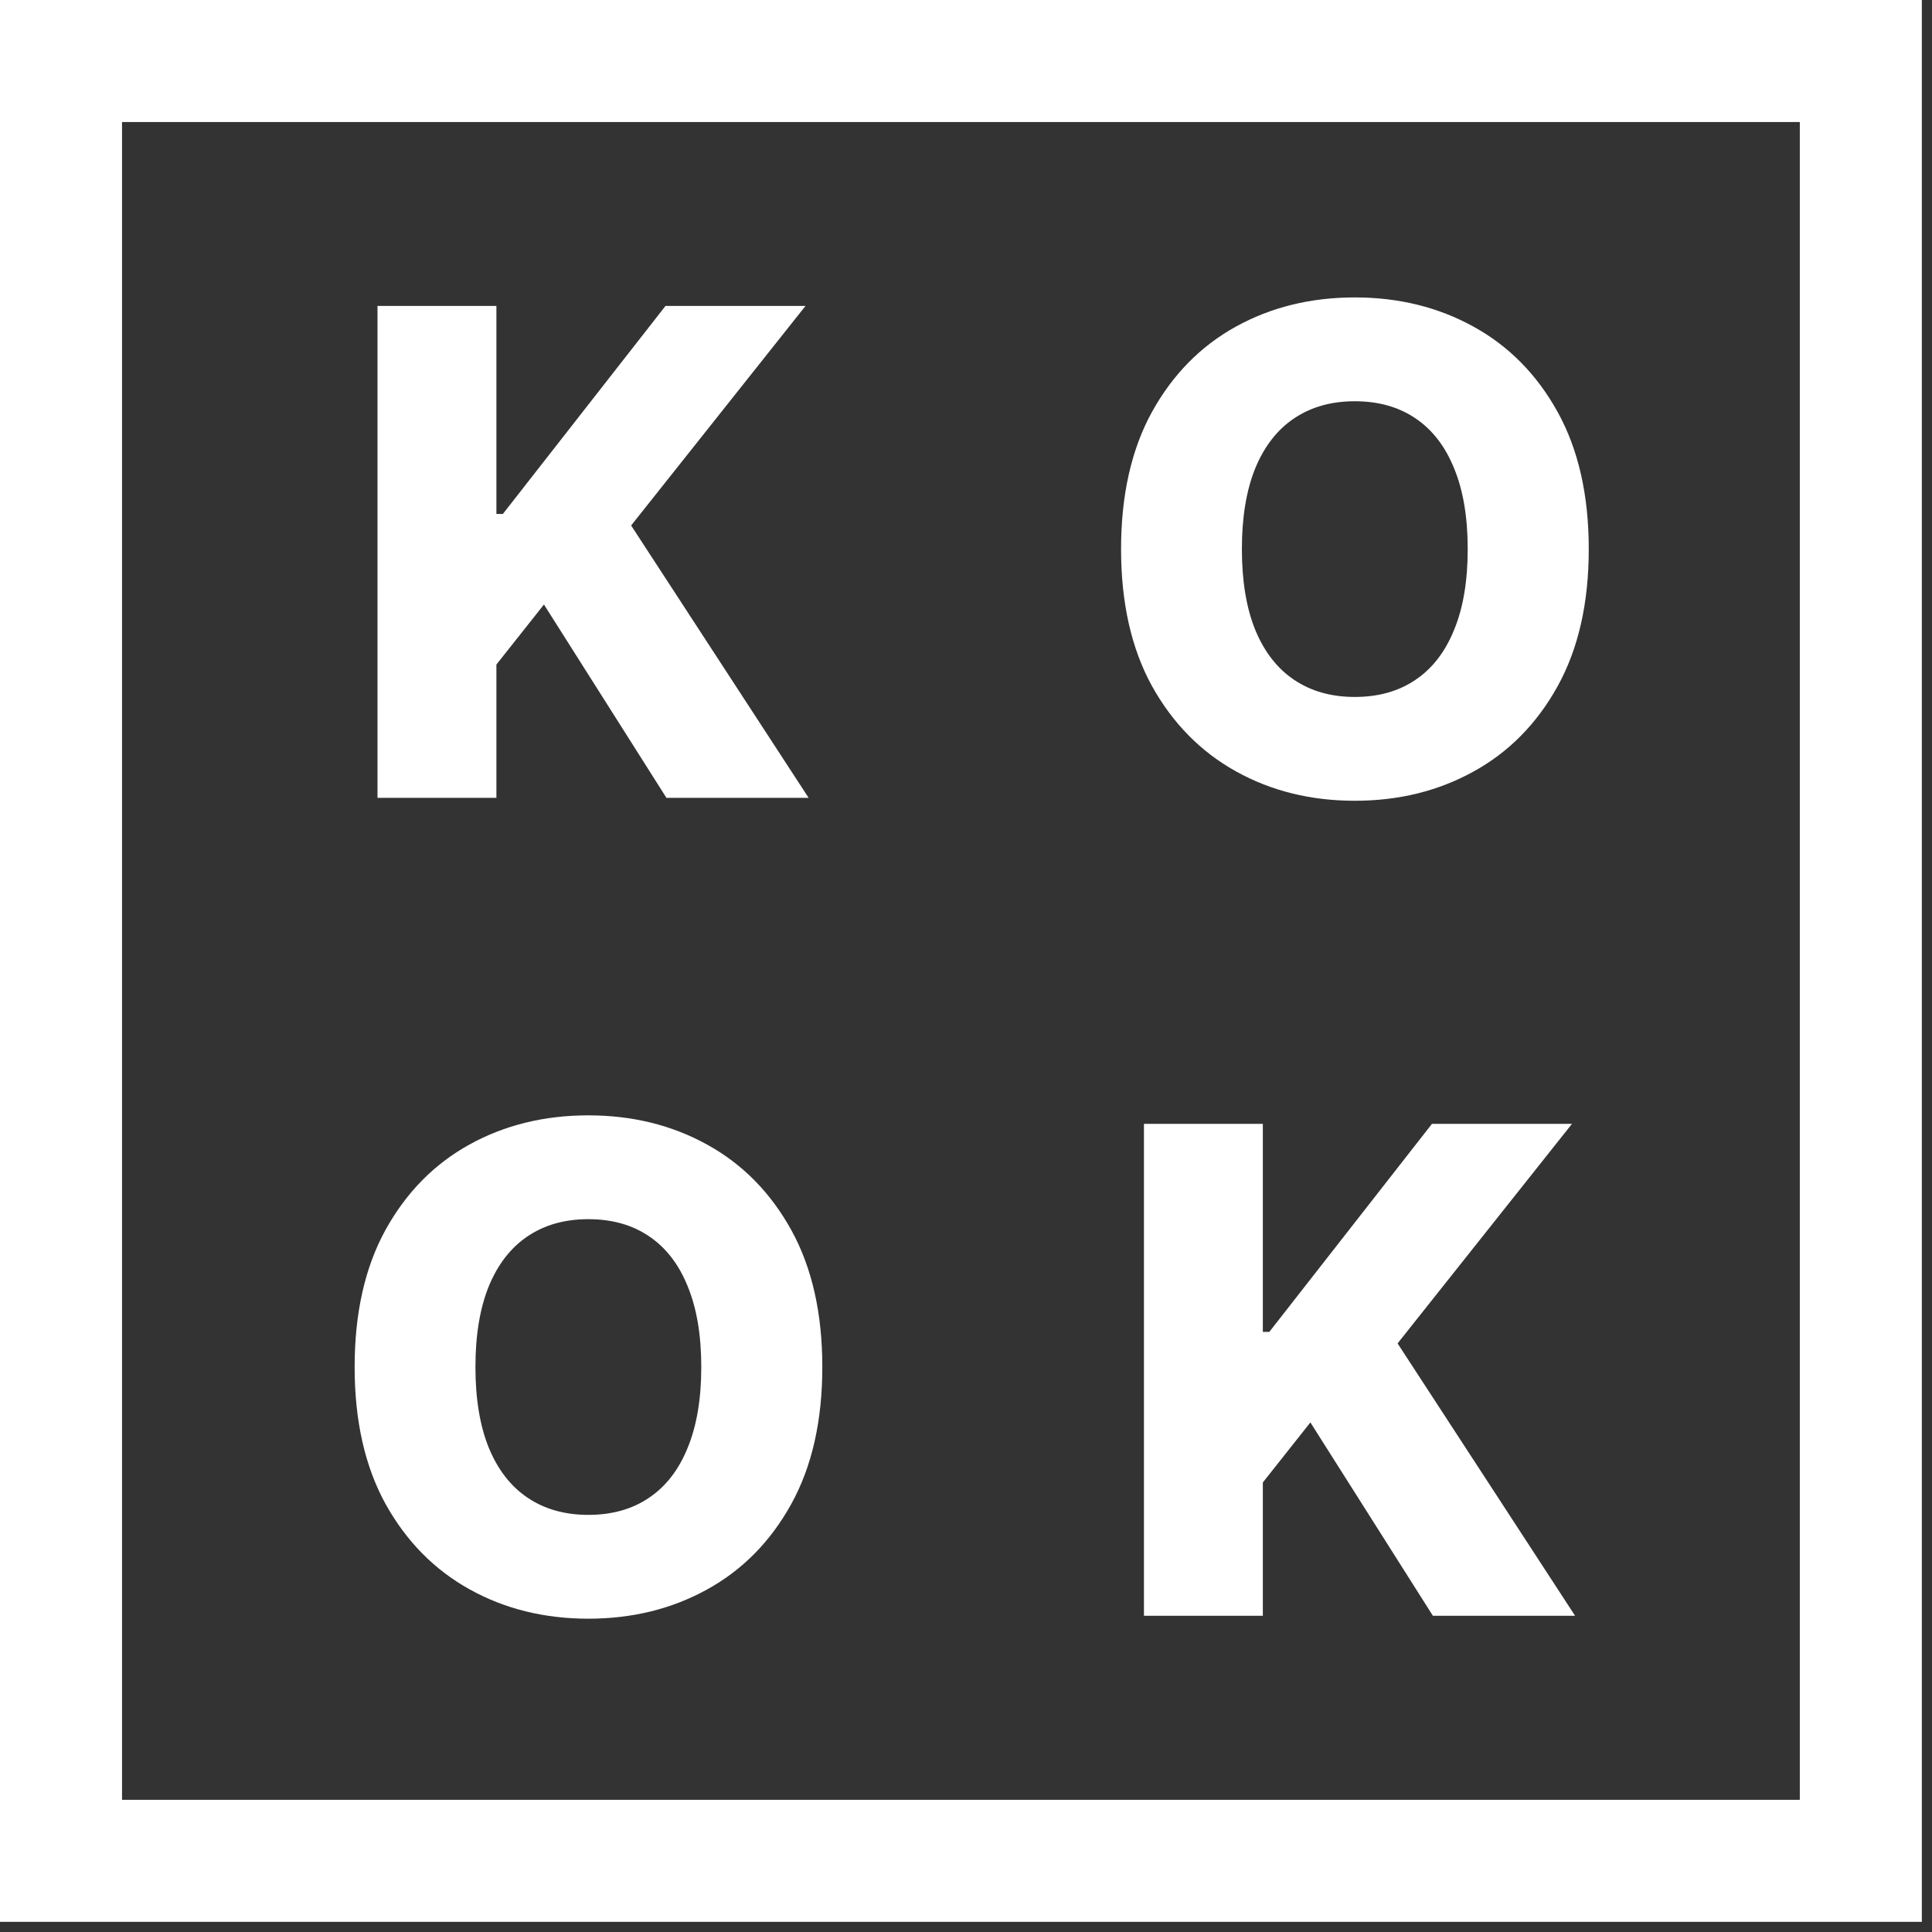 <svg width="95" height="95" viewBox="0 0 95 95" fill="none" xmlns="http://www.w3.org/2000/svg">
<rect x="0" y="0" width="95" height="95" fill="#333333" stroke="none"/>
<path d="M18.562 39.232V15.044H24.409V25.272H24.727L32.723 15.044H39.608L31.034 25.839L39.762 39.232H32.77L26.747 29.725L24.409 32.677V39.232H18.562Z" fill="white"/>
<path d="M78.122 27C78.122 29.651 77.612 31.898 76.593 33.74C75.573 35.583 74.193 36.983 72.452 37.94C70.719 38.897 68.774 39.375 66.618 39.375C64.453 39.375 62.505 38.893 60.771 37.928C59.038 36.964 57.662 35.564 56.642 33.729C55.631 31.886 55.125 29.643 55.125 27C55.125 24.349 55.631 22.102 56.642 20.26C57.662 18.417 59.038 17.017 60.771 16.06C62.505 15.103 64.453 14.625 66.618 14.625C68.774 14.625 70.719 15.103 72.452 16.06C74.193 17.017 75.573 18.417 76.593 20.26C77.612 22.102 78.122 24.349 78.122 27ZM72.17 27C72.17 25.432 71.947 24.106 71.499 23.024C71.06 21.942 70.425 21.122 69.594 20.566C68.77 20.009 67.778 19.73 66.618 19.73C65.465 19.73 64.473 20.009 63.642 20.566C62.81 21.122 62.171 21.942 61.724 23.024C61.285 24.106 61.066 25.432 61.066 27C61.066 28.568 61.285 29.894 61.724 30.976C62.171 32.058 62.81 32.878 63.642 33.434C64.473 33.991 65.465 34.27 66.618 34.27C67.778 34.27 68.77 33.991 69.594 33.434C70.425 32.878 71.06 32.058 71.499 30.976C71.947 29.894 72.17 28.568 72.17 27Z" fill="white"/>
<path d="M40.435 67.219C40.435 69.869 39.925 72.116 38.906 73.959C37.886 75.802 36.506 77.202 34.765 78.159C33.032 79.115 31.087 79.594 28.93 79.594C26.766 79.594 24.817 79.112 23.084 78.147C21.351 77.182 19.974 75.782 18.955 73.947C17.943 72.104 17.438 69.862 17.438 67.219C17.438 64.568 17.943 62.321 18.955 60.478C19.974 58.636 21.351 57.236 23.084 56.279C24.817 55.322 26.766 54.844 28.93 54.844C31.087 54.844 33.032 55.322 34.765 56.279C36.506 57.236 37.886 58.636 38.906 60.478C39.925 62.321 40.435 64.568 40.435 67.219ZM34.483 67.219C34.483 65.65 34.259 64.325 33.812 63.243C33.373 62.16 32.738 61.341 31.906 60.784C31.083 60.227 30.091 59.949 28.93 59.949C27.777 59.949 26.785 60.227 25.954 60.784C25.123 61.341 24.484 62.16 24.037 63.243C23.598 64.325 23.378 65.65 23.378 67.219C23.378 68.787 23.598 70.112 24.037 71.195C24.484 72.277 25.123 73.097 25.954 73.653C26.785 74.21 27.777 74.489 28.93 74.489C30.091 74.489 31.083 74.21 31.906 73.653C32.738 73.097 33.373 72.277 33.812 71.195C34.259 70.112 34.483 68.787 34.483 67.219Z" fill="white"/>
<path d="M56.25 79.451V55.263H62.096V65.491H62.415L70.411 55.263H77.296L68.722 66.058L77.45 79.451H70.458L64.434 69.943L62.096 72.896V79.451H56.25Z" fill="white"/>
<rect x="3" y="3" width="88.5" height="88.5" stroke="white" stroke-width="6"/>
</svg>
